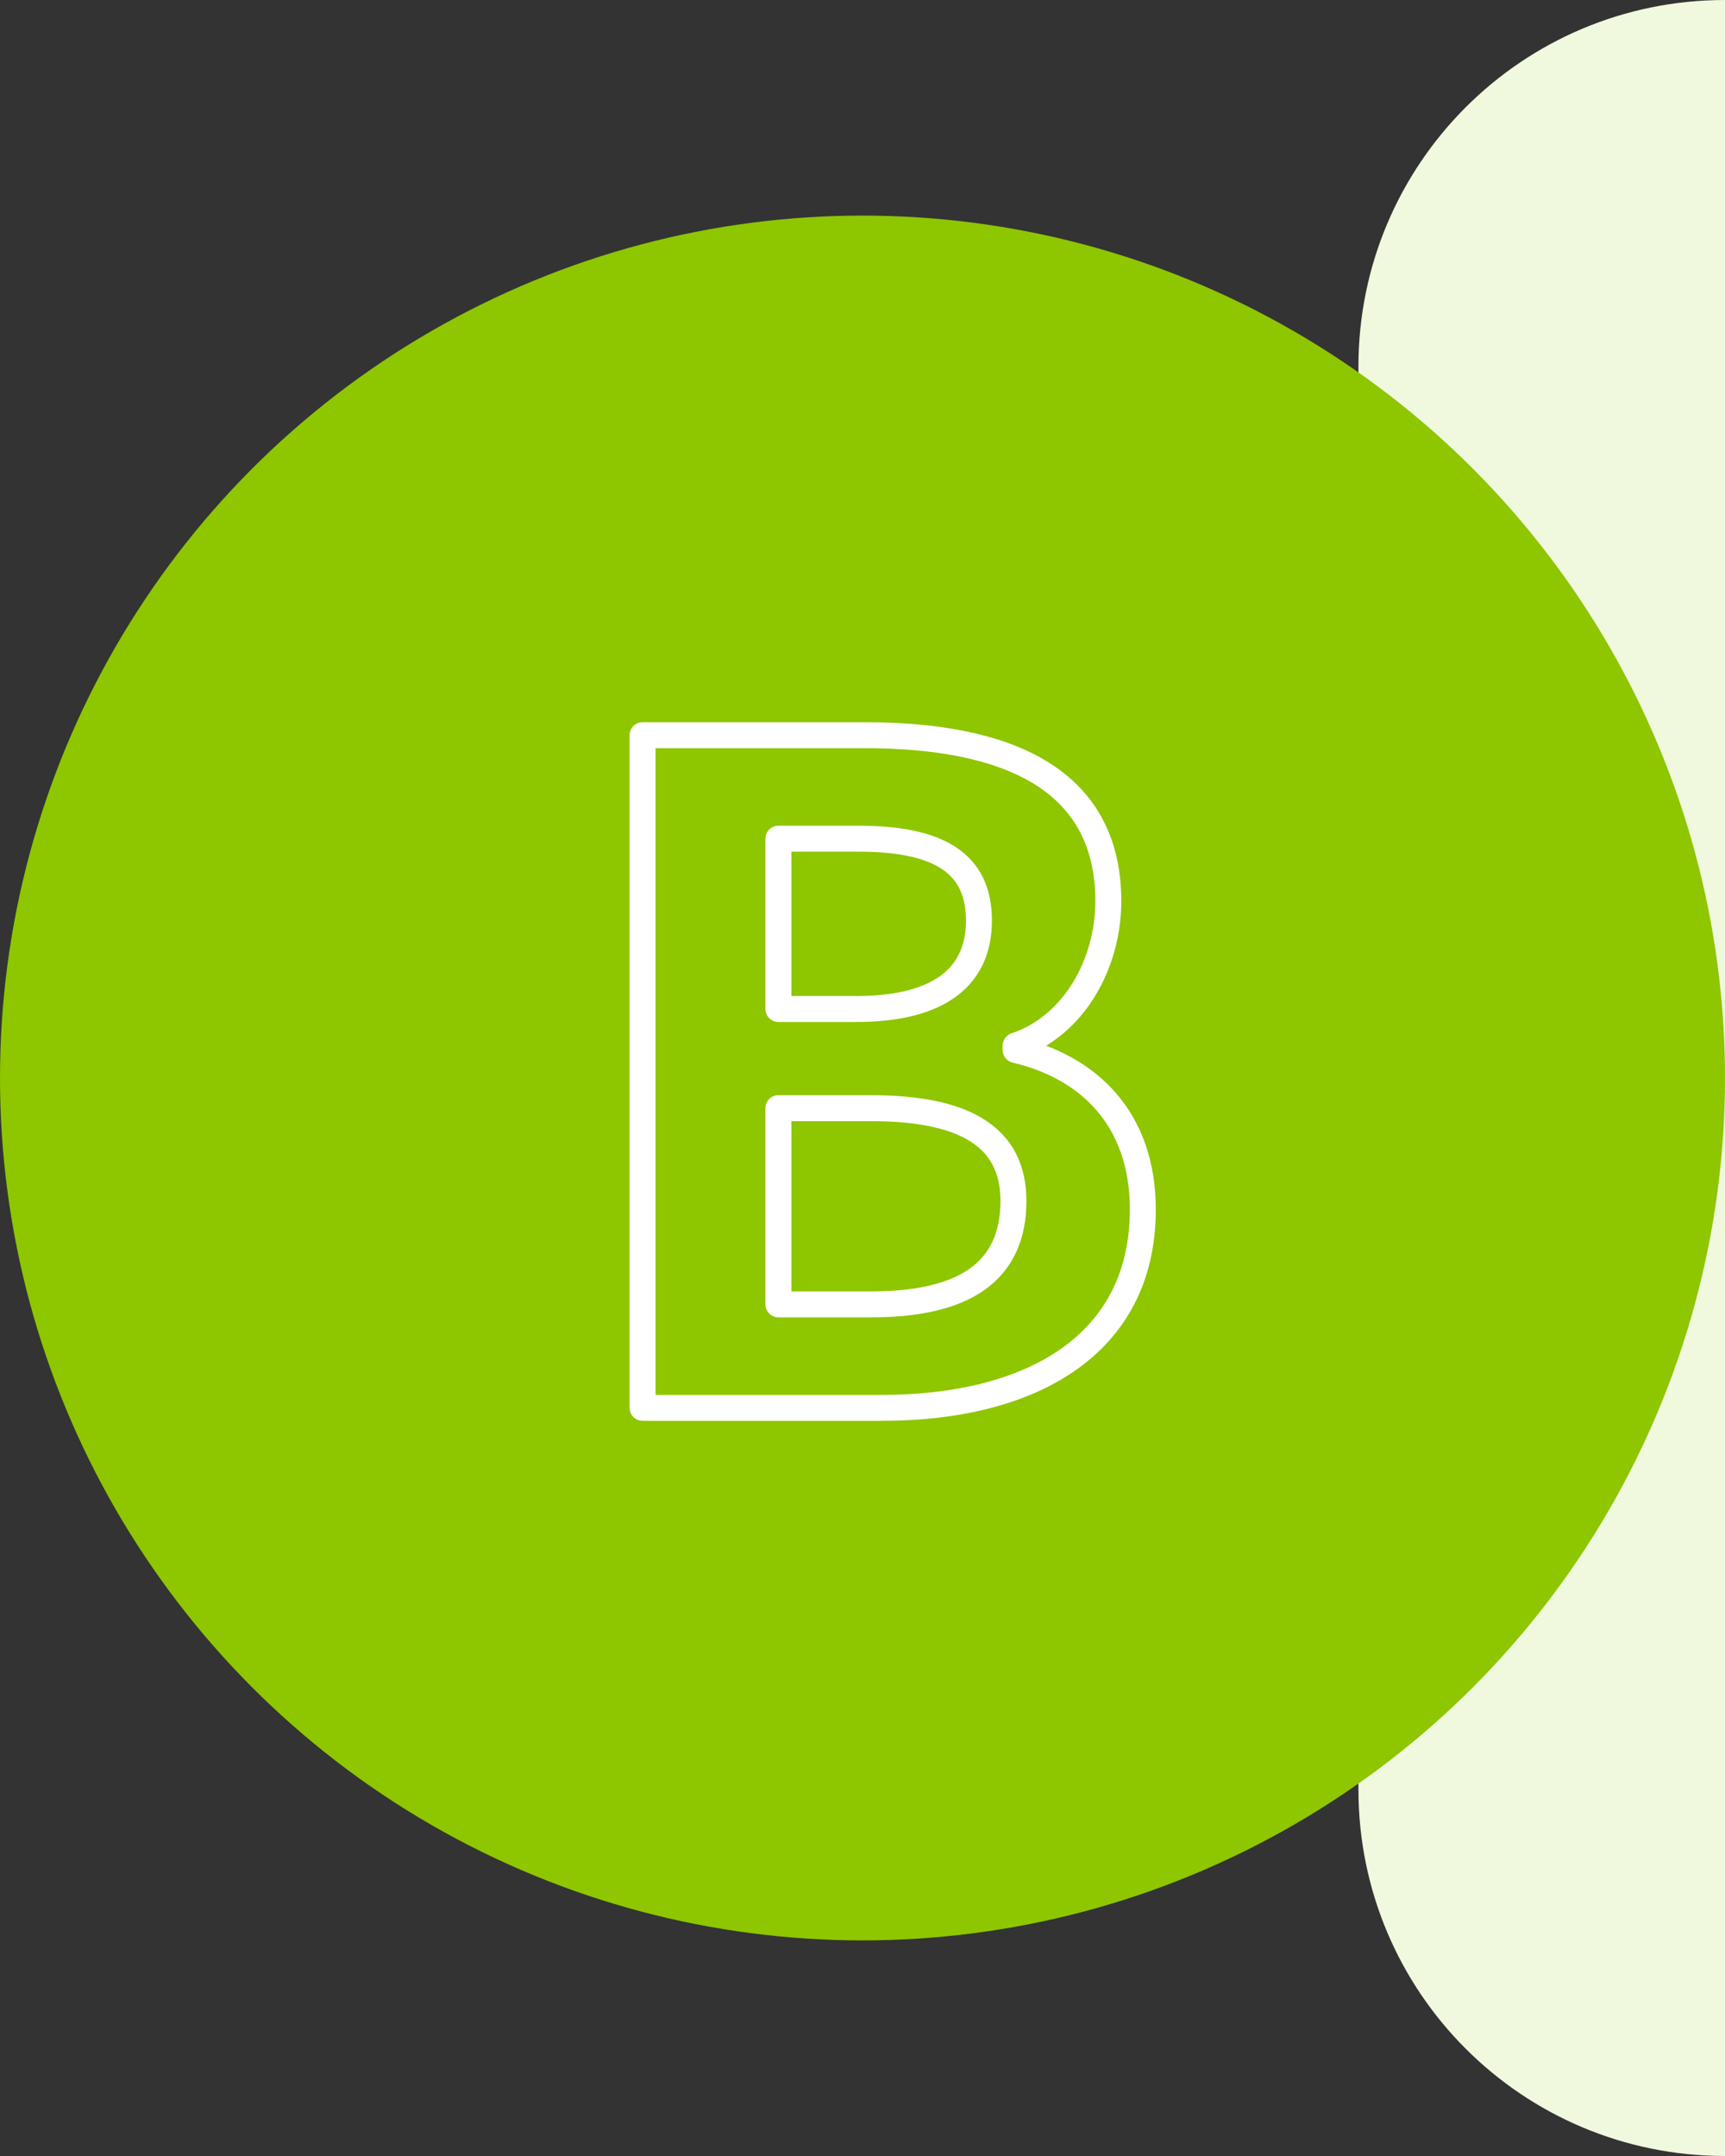 <?xml version="1.0" encoding="utf-8"?>
<!-- Generator: Adobe Illustrator 27.2.0, SVG Export Plug-In . SVG Version: 6.00 Build 0)  -->
<svg version="1.1" id="レイヤー_1" xmlns="http://www.w3.org/2000/svg" xmlns:xlink="http://www.w3.org/1999/xlink" x="0px"
	 y="0px" viewBox="0 0 80 100" style="enable-background:new 0 0 80 100;" xml:space="preserve">
<rect x="0" y="0" width="80" height="100" fill="#333333" stroke="none"/>
<style type="text/css">
	.st0{fill:#F0F8DE;}
	.st1{fill:#8EC600;}
	.st2{enable-background:new    ;}
	.st3{fill:none;stroke:#FFFFFF;stroke-width:1.204;stroke-linecap:round;stroke-linejoin:round;stroke-miterlimit:10;}
</style>
<path class="st0" d="M80,100L80,100c-9.4,0-17-7.6-17-17V17c0-9.4,7.6-17,17-17h0V100z"/>
<g>
	<g>
		<circle class="st1" cx="40" cy="50" r="40"/>
		<g class="st2">
			<path class="st3" d="M29.8,34.1h10.3c6.4,0,11.3,1.9,11.3,7.7c0,2.9-1.6,5.8-4.3,6.7v0.2c3.4,0.8,5.9,3.2,5.9,7.4
				c0,6.3-5.2,9.2-12.1,9.2H29.8V34.1z M39.7,46.8c4,0,5.7-1.6,5.7-4.1c0-2.7-1.9-3.8-5.6-3.8h-3.7v7.9
				C36.1,46.8,39.7,46.8,39.7,46.8z M40.4,60.5c4.3,0,6.6-1.5,6.6-4.8c0-3-2.3-4.3-6.6-4.3h-4.3v9.1H40.4z"/>
		</g>
	</g>
</g>
</svg>
